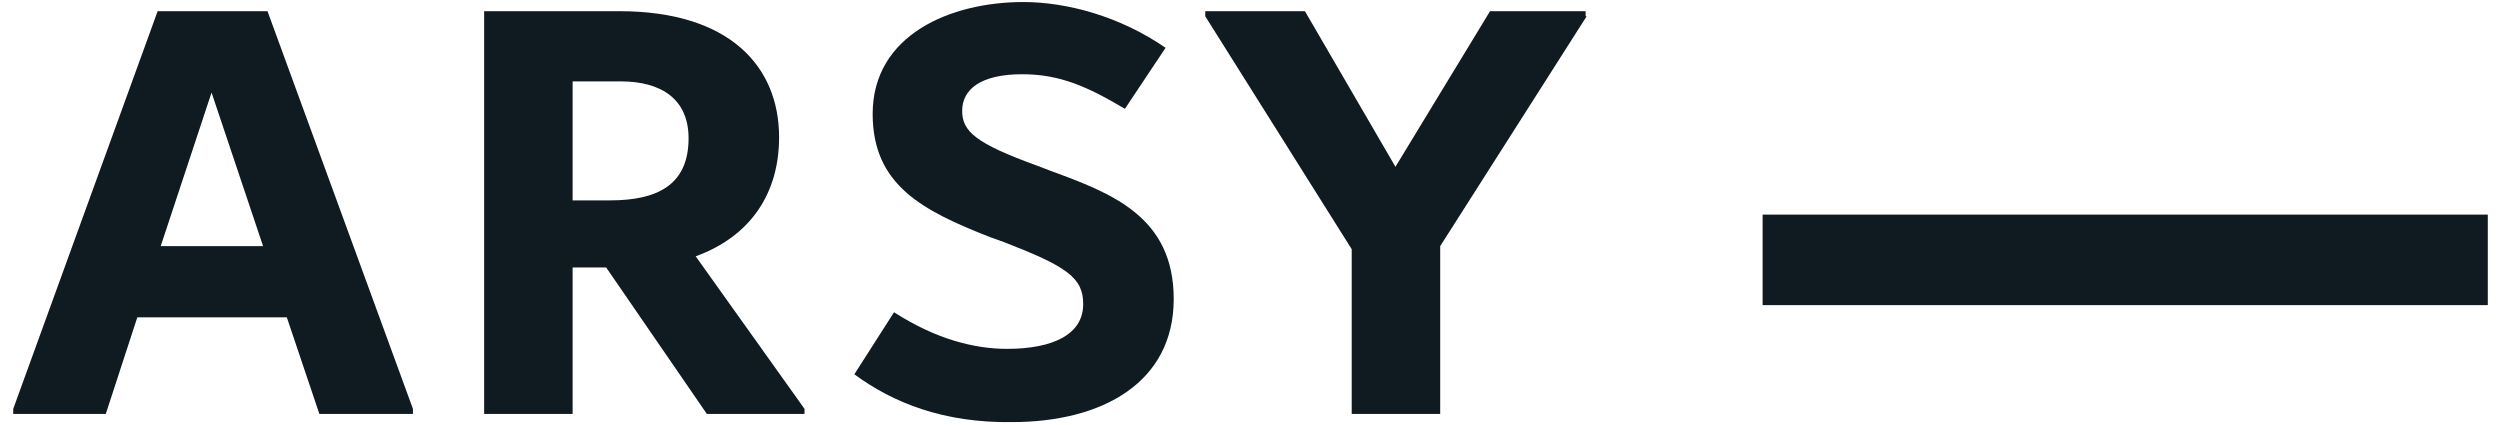 <?xml version="1.0" encoding="utf-8"?>
<!-- Generator: Adobe Illustrator 18.0.0, SVG Export Plug-In . SVG Version: 6.00 Build 0)  -->
<!DOCTYPE svg PUBLIC "-//W3C//DTD SVG 1.1//EN" "http://www.w3.org/Graphics/SVG/1.1/DTD/svg11.dtd">
<svg version="1.1" id="Layer_1" xmlns="http://www.w3.org/2000/svg" xmlns:xlink="http://www.w3.org/1999/xlink" x="0px" y="0px"
	 viewBox="0 0 245.8 41.8" enable-background="new 0 0 245.8 41.8" xml:space="preserve">
<g>
	<path fill="#101B21" d="M40.6,40.2v0.5h-9.2l-3.2-9.5H13.5l-3.1,9.5H1.3v-0.5L15.5,1.1h10.8L40.6,40.2z M25.9,24.3L20.8,9.1
		l-5,15.1H25.9z"/>
	<path fill="#101B21" d="M79.1,40.2v0.5h-9.6l-9.9-14.4h-3.3v14.4h-8.7V1.1h13.3c10.8,0,15.7,5.4,15.7,12.4c0,5.4-2.7,9.7-8.2,11.7
		L79.1,40.2z M56.3,19.7H60c4.6,0,7.7-1.5,7.7-6.1c0-3.8-2.6-5.6-6.7-5.6h-4.7V19.7z"/>
	<path fill="#101B21" d="M84,36.8l3.9-6.1c4.2,2.7,8,3.6,11.1,3.6c4.5,0,7.5-1.4,7.5-4.4c0-2.6-1.6-3.7-7.8-6.1l-1.4-0.5
		c-6.6-2.6-11.5-5.1-11.5-12.1c0-7.8,7.7-11,14.8-11c4.3,0,9.5,1.4,14,4.5l-4,6c-3.7-2.2-6.4-3.4-10.1-3.4c-4.1,0-5.9,1.5-5.9,3.6
		c0,2,1.3,3.2,7.4,5.4l1.3,0.5c6,2.2,12.1,4.5,12.1,12.6c0,8.2-7,12.1-15.9,12.1C92.8,41.6,87.8,39.6,84,36.8z"/>
	<path fill="#101B21" d="M156,1.6l-14.4,22.6v16.5h-8.7V24.5L118.5,1.6V1.1h9.8l8.9,15.3l9.3-15.3h9.4V1.6z"/>
	<polygon fill="#101B21" points="244.6,21.1 173.3,21.1 173.3,30 244.6,30 	"/>
</g>
</svg>
